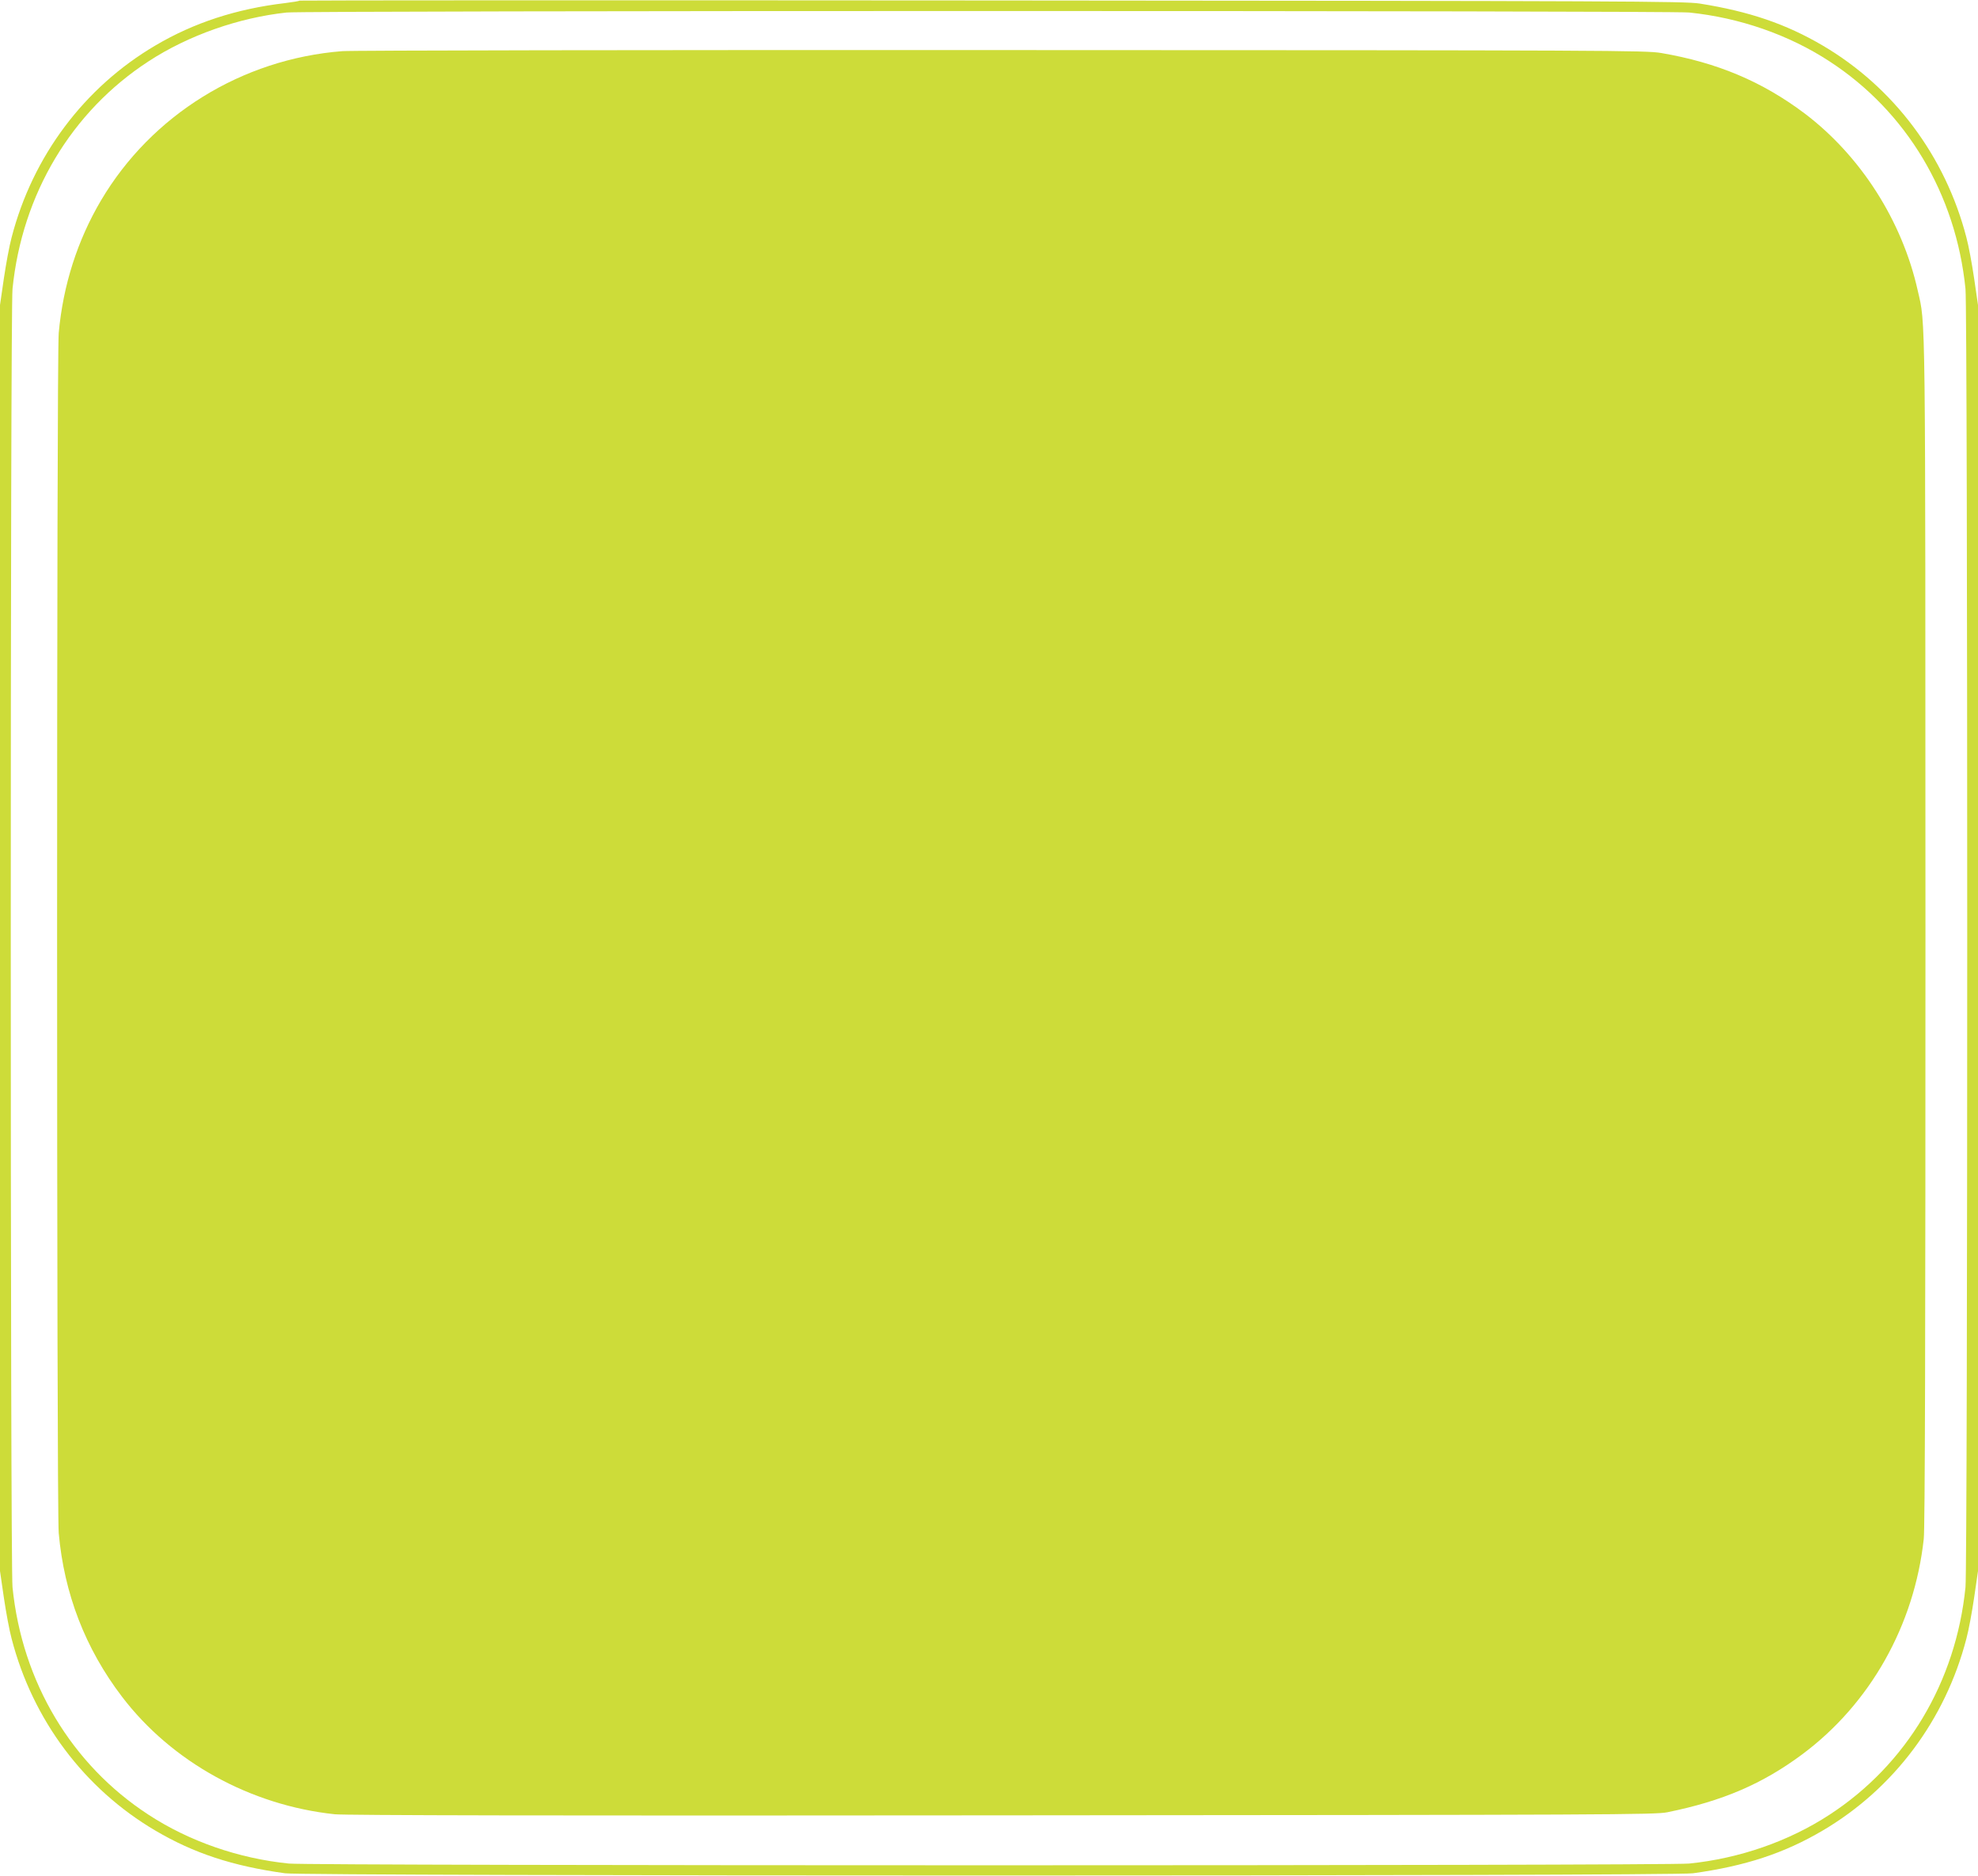 <?xml version="1.0" standalone="no"?>
<!DOCTYPE svg PUBLIC "-//W3C//DTD SVG 20010904//EN"
 "http://www.w3.org/TR/2001/REC-SVG-20010904/DTD/svg10.dtd">
<svg version="1.0" xmlns="http://www.w3.org/2000/svg"
 width="1280pt" height="1214pt" viewBox="0 0 1280 1214"
 preserveAspectRatio="xMidYMid meet">
<g transform="translate(0,1214) scale(0.1,-0.1)"
fill="#cddc39" stroke="none">
<path d="M1939 12136 c-3 -3 -45 -10 -94 -16 -314 -37 -590 -127 -839 -274
-461 -271 -795 -717 -931 -1243 -14 -51 -36 -170 -50 -265 l-25 -172 0 -4096
0 -4096 25 -172 c14 -95 36 -214 50 -265 136 -526 470 -972 931 -1243 248
-146 499 -229 839 -276 132 -19 8978 -19 9110 0 340 47 591 130 839 276 461
271 795 717 931 1243 14 51 36 170 50 265 l25 172 0 4096 0 4096 -25 172 c-14
95 -36 214 -50 265 -136 526 -470 972 -931 1243 -237 139 -474 220 -795 271
-95 15 -478 17 -4580 20 -2461 2 -4478 1 -4480 -1z m8992 -77 c325 -33 645
-144 908 -316 498 -324 818 -858 880 -1472 15 -145 15 -8257 0 -8402 -62 -614
-382 -1148 -880 -1472 -263 -172 -583 -283 -908 -316 -145 -15 -8917 -15
-9062 0 -325 33 -645 144 -908 316 -498 324 -818 858 -880 1472 -15 145 -15
8257 0 8402 62 614 382 1148 880 1472 257 168 585 283 894 316 123 13 8950 13
9076 0z"/>
<path d="M2215 11809 c-650 -51 -1235 -413 -1562 -967 -152 -258 -245 -548
-273 -857 -14 -152 -14 -7607 0 -7765 35 -393 172 -748 410 -1060 321 -421
830 -702 1376 -760 68 -7 1417 -10 4319 -7 3953 3 4225 4 4305 20 359 73 616
184 873 375 439 327 725 834 786 1394 8 67 11 1300 11 3925 -1 4105 2 3925
-50 4153 -101 452 -370 872 -732 1146 -274 206 -565 329 -928 391 -100 17
-316 18 -4270 19 -2291 1 -4210 -2 -4265 -7z"/>
</g>
</svg>
